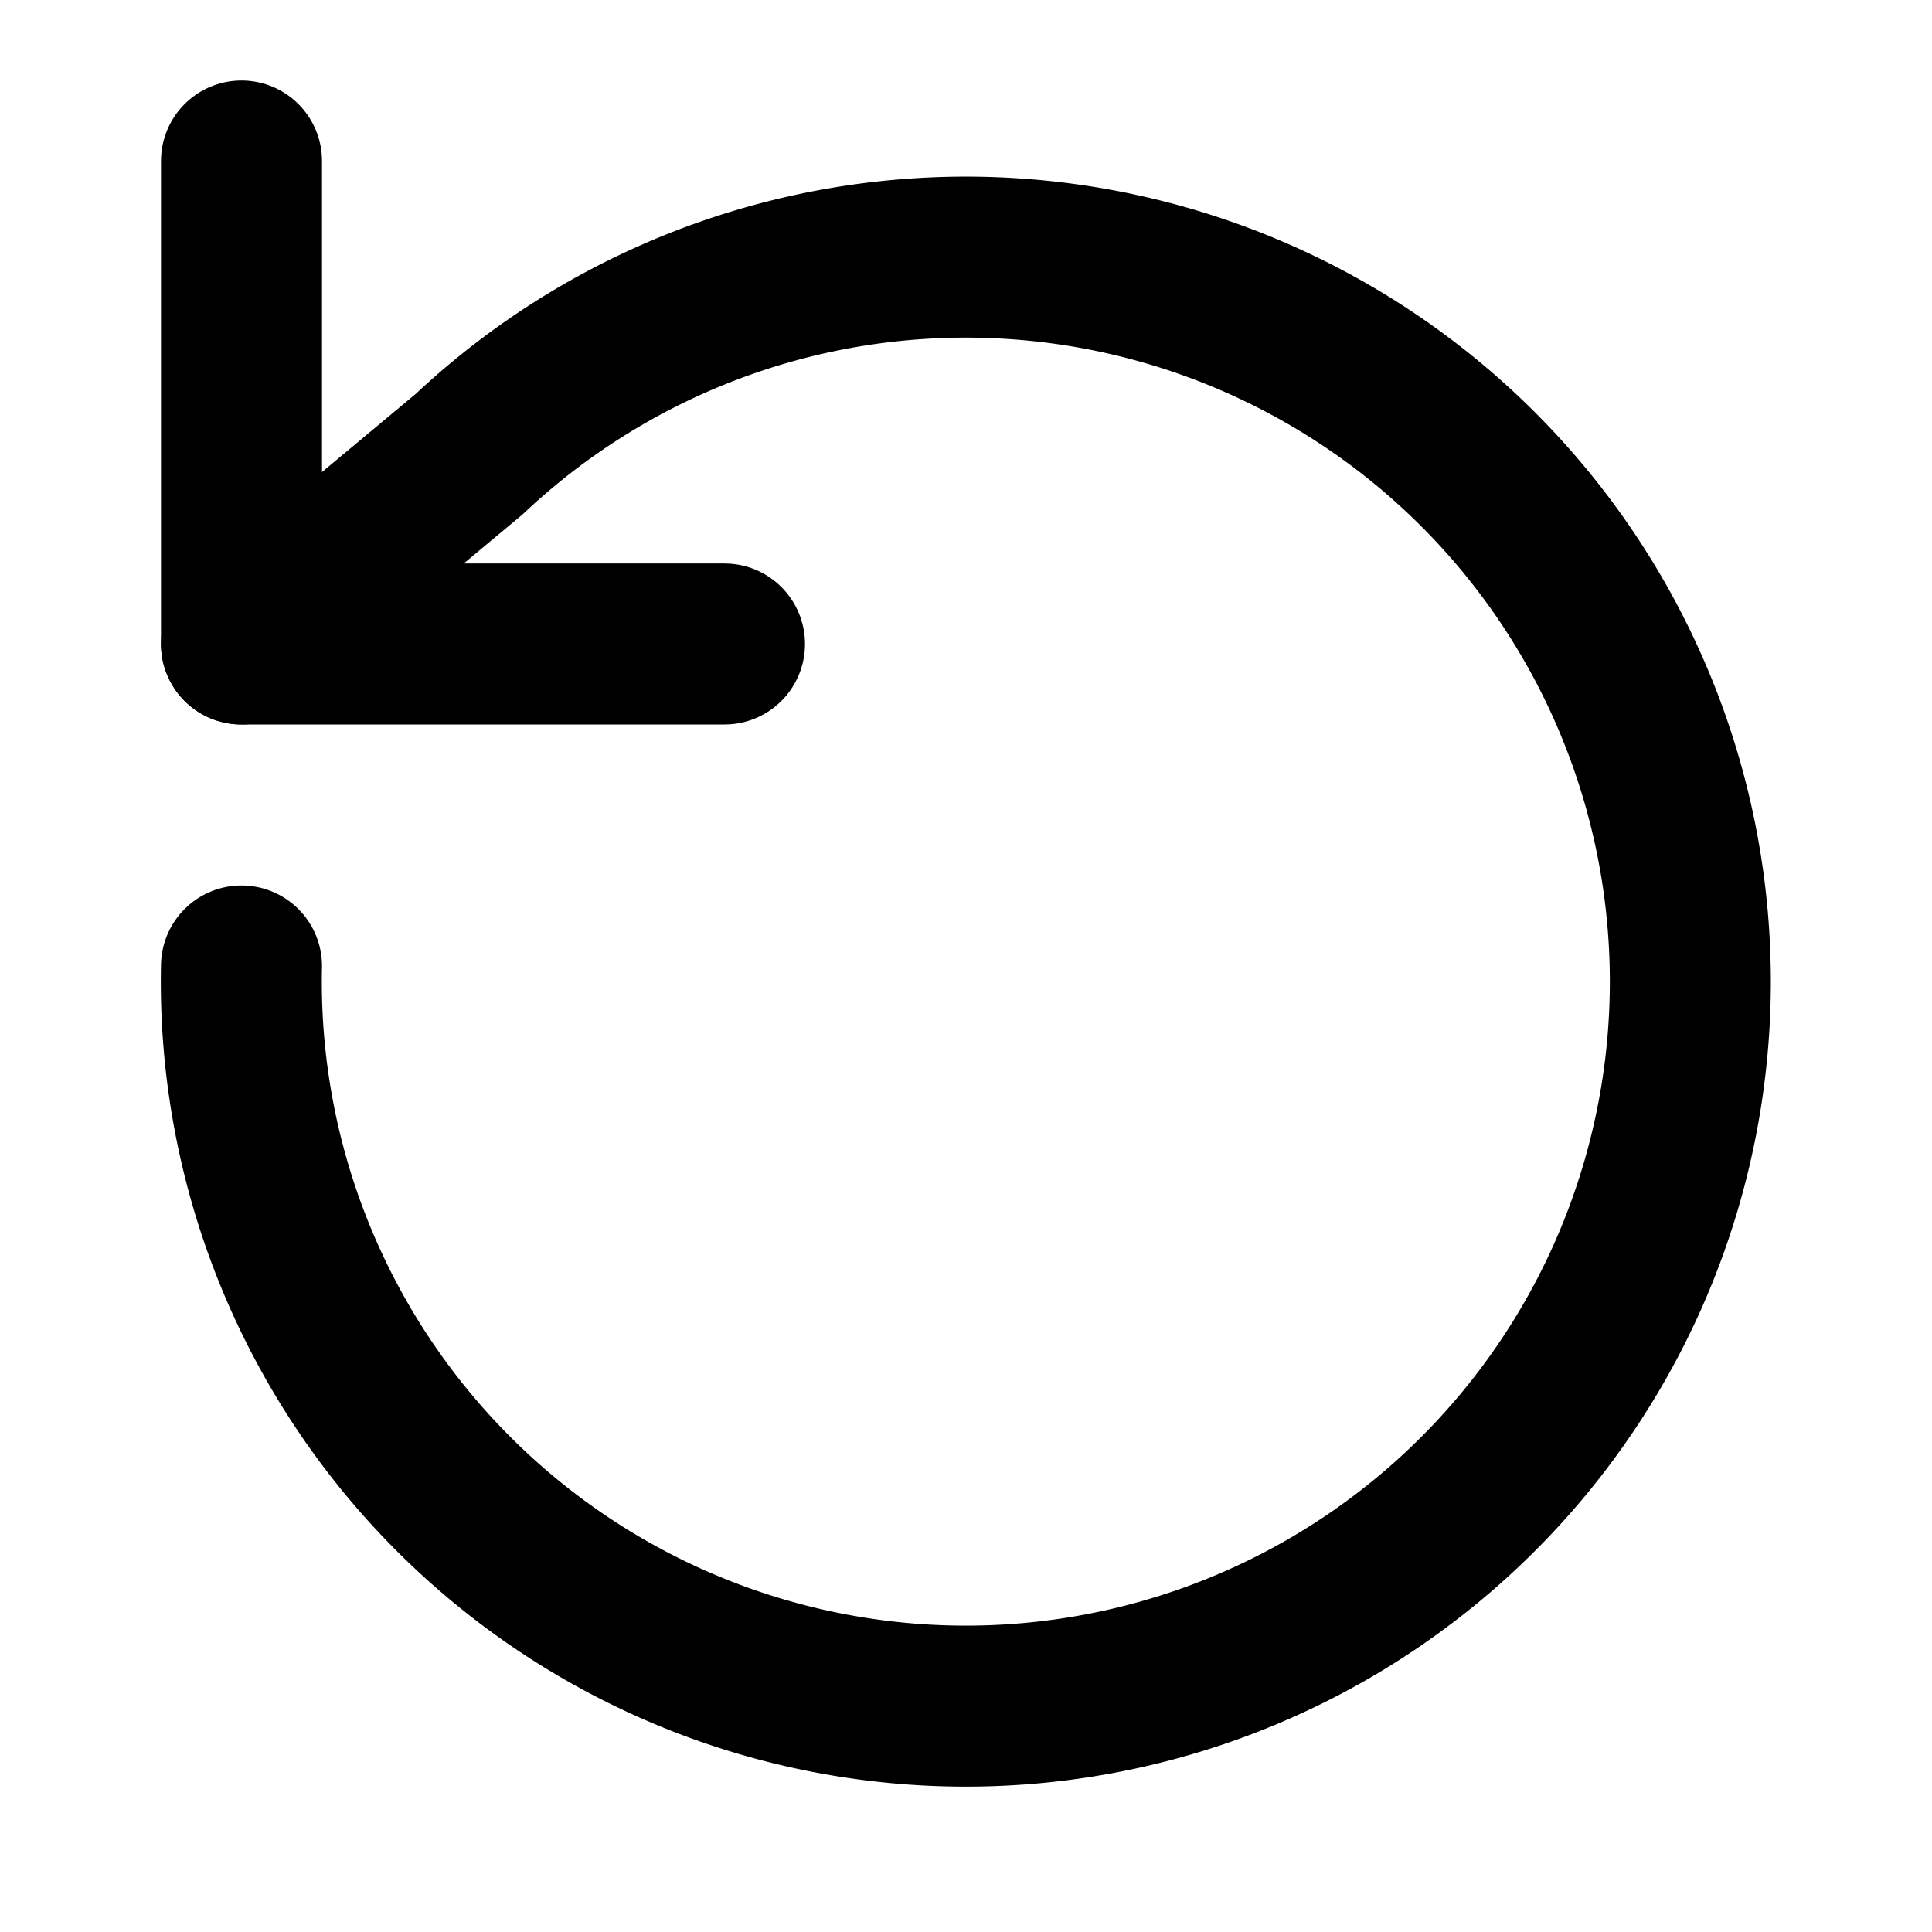 <svg xmlns="http://www.w3.org/2000/svg" width="24" height="24" viewBox="0 0 24 24" fill="none" stroke="currentColor" stroke-width="2" stroke-linecap="round" stroke-linejoin="round">
    <path d="M3 2v6h6"></path>
    <path d="M3 12a9 9 0 1 0 2.83-6.36L3 8"></path>
</svg>
